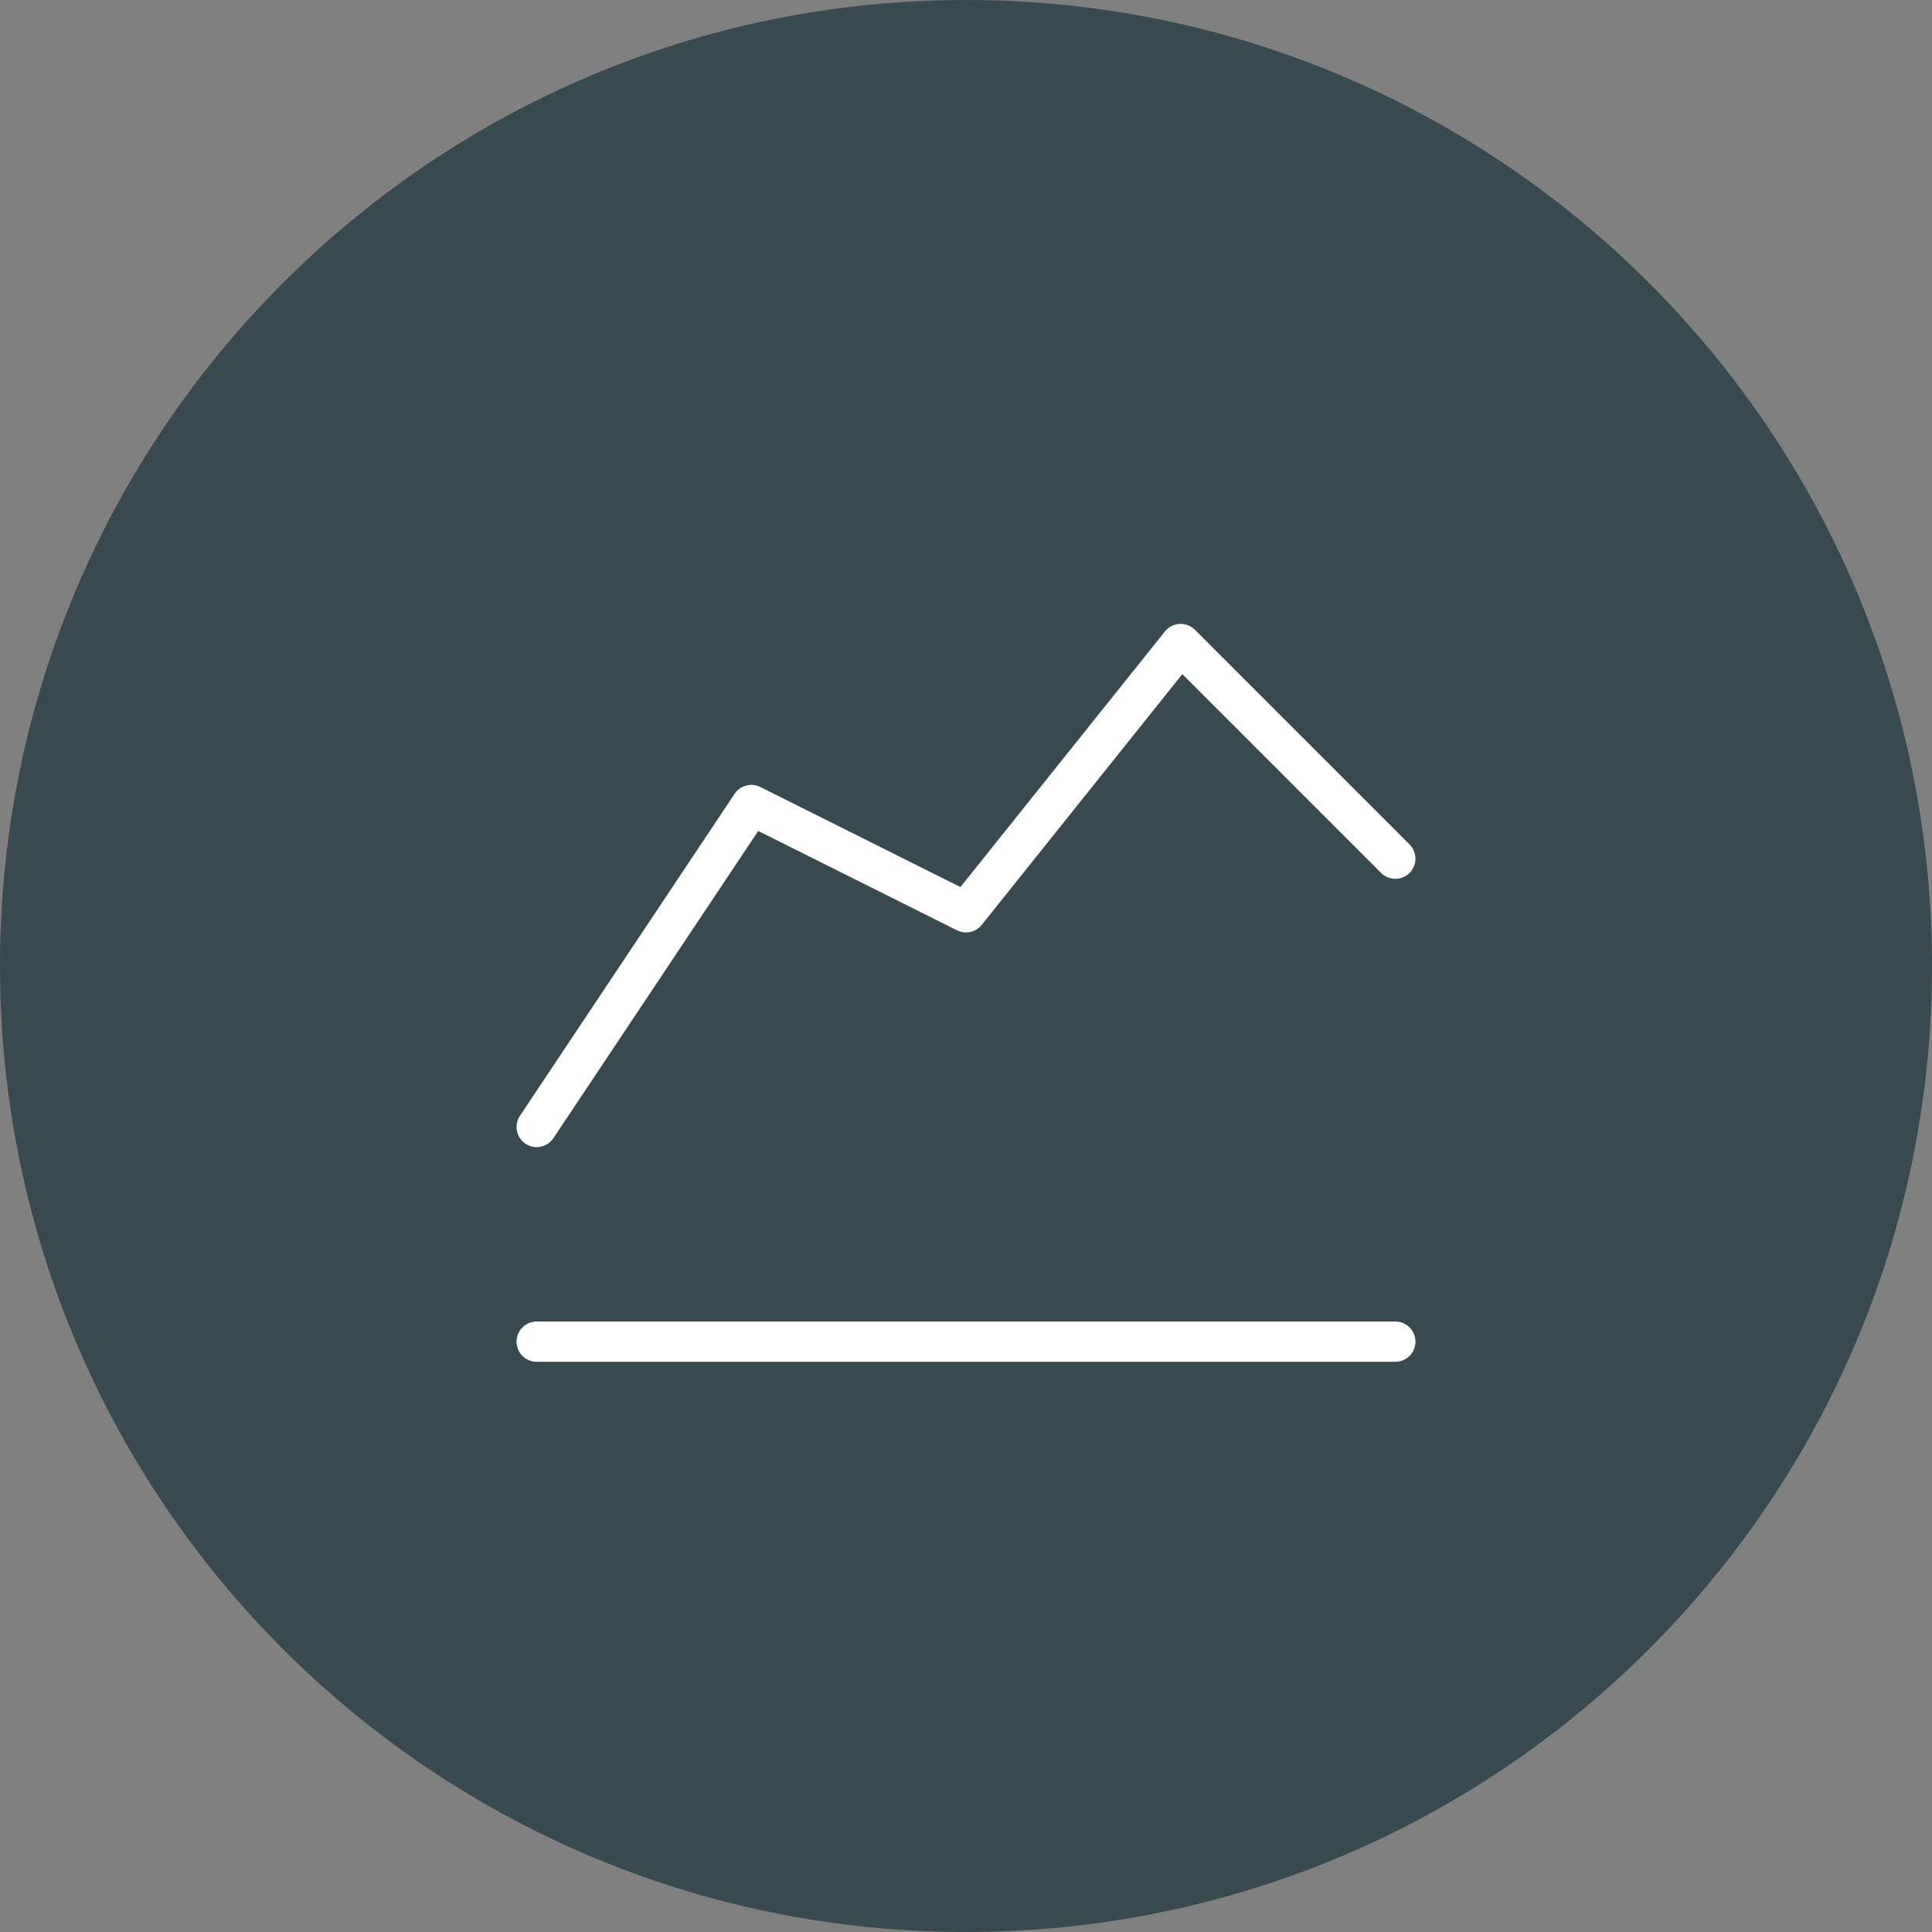 <svg width="64" height="64" viewBox="0 0 64 64" fill="none" xmlns="http://www.w3.org/2000/svg">
<rect x="0" y="0" width="64" height="64" fill="#808080" stroke="none"/>
<path d="M0 32C0 14.327 14.327 0 32 0C49.673 0 64 14.327 64 32C64 49.673 49.673 64 32 64C14.327 64 0 49.673 0 32Z" fill="#384A4F"/>
<path d="M17.778 44.444H46.222M17.778 37.333L24.889 26.667L32 30.222L39.111 21.333L46.222 28.445" stroke="white" stroke-width="1.333" stroke-linecap="round" stroke-linejoin="round"/>
</svg>
